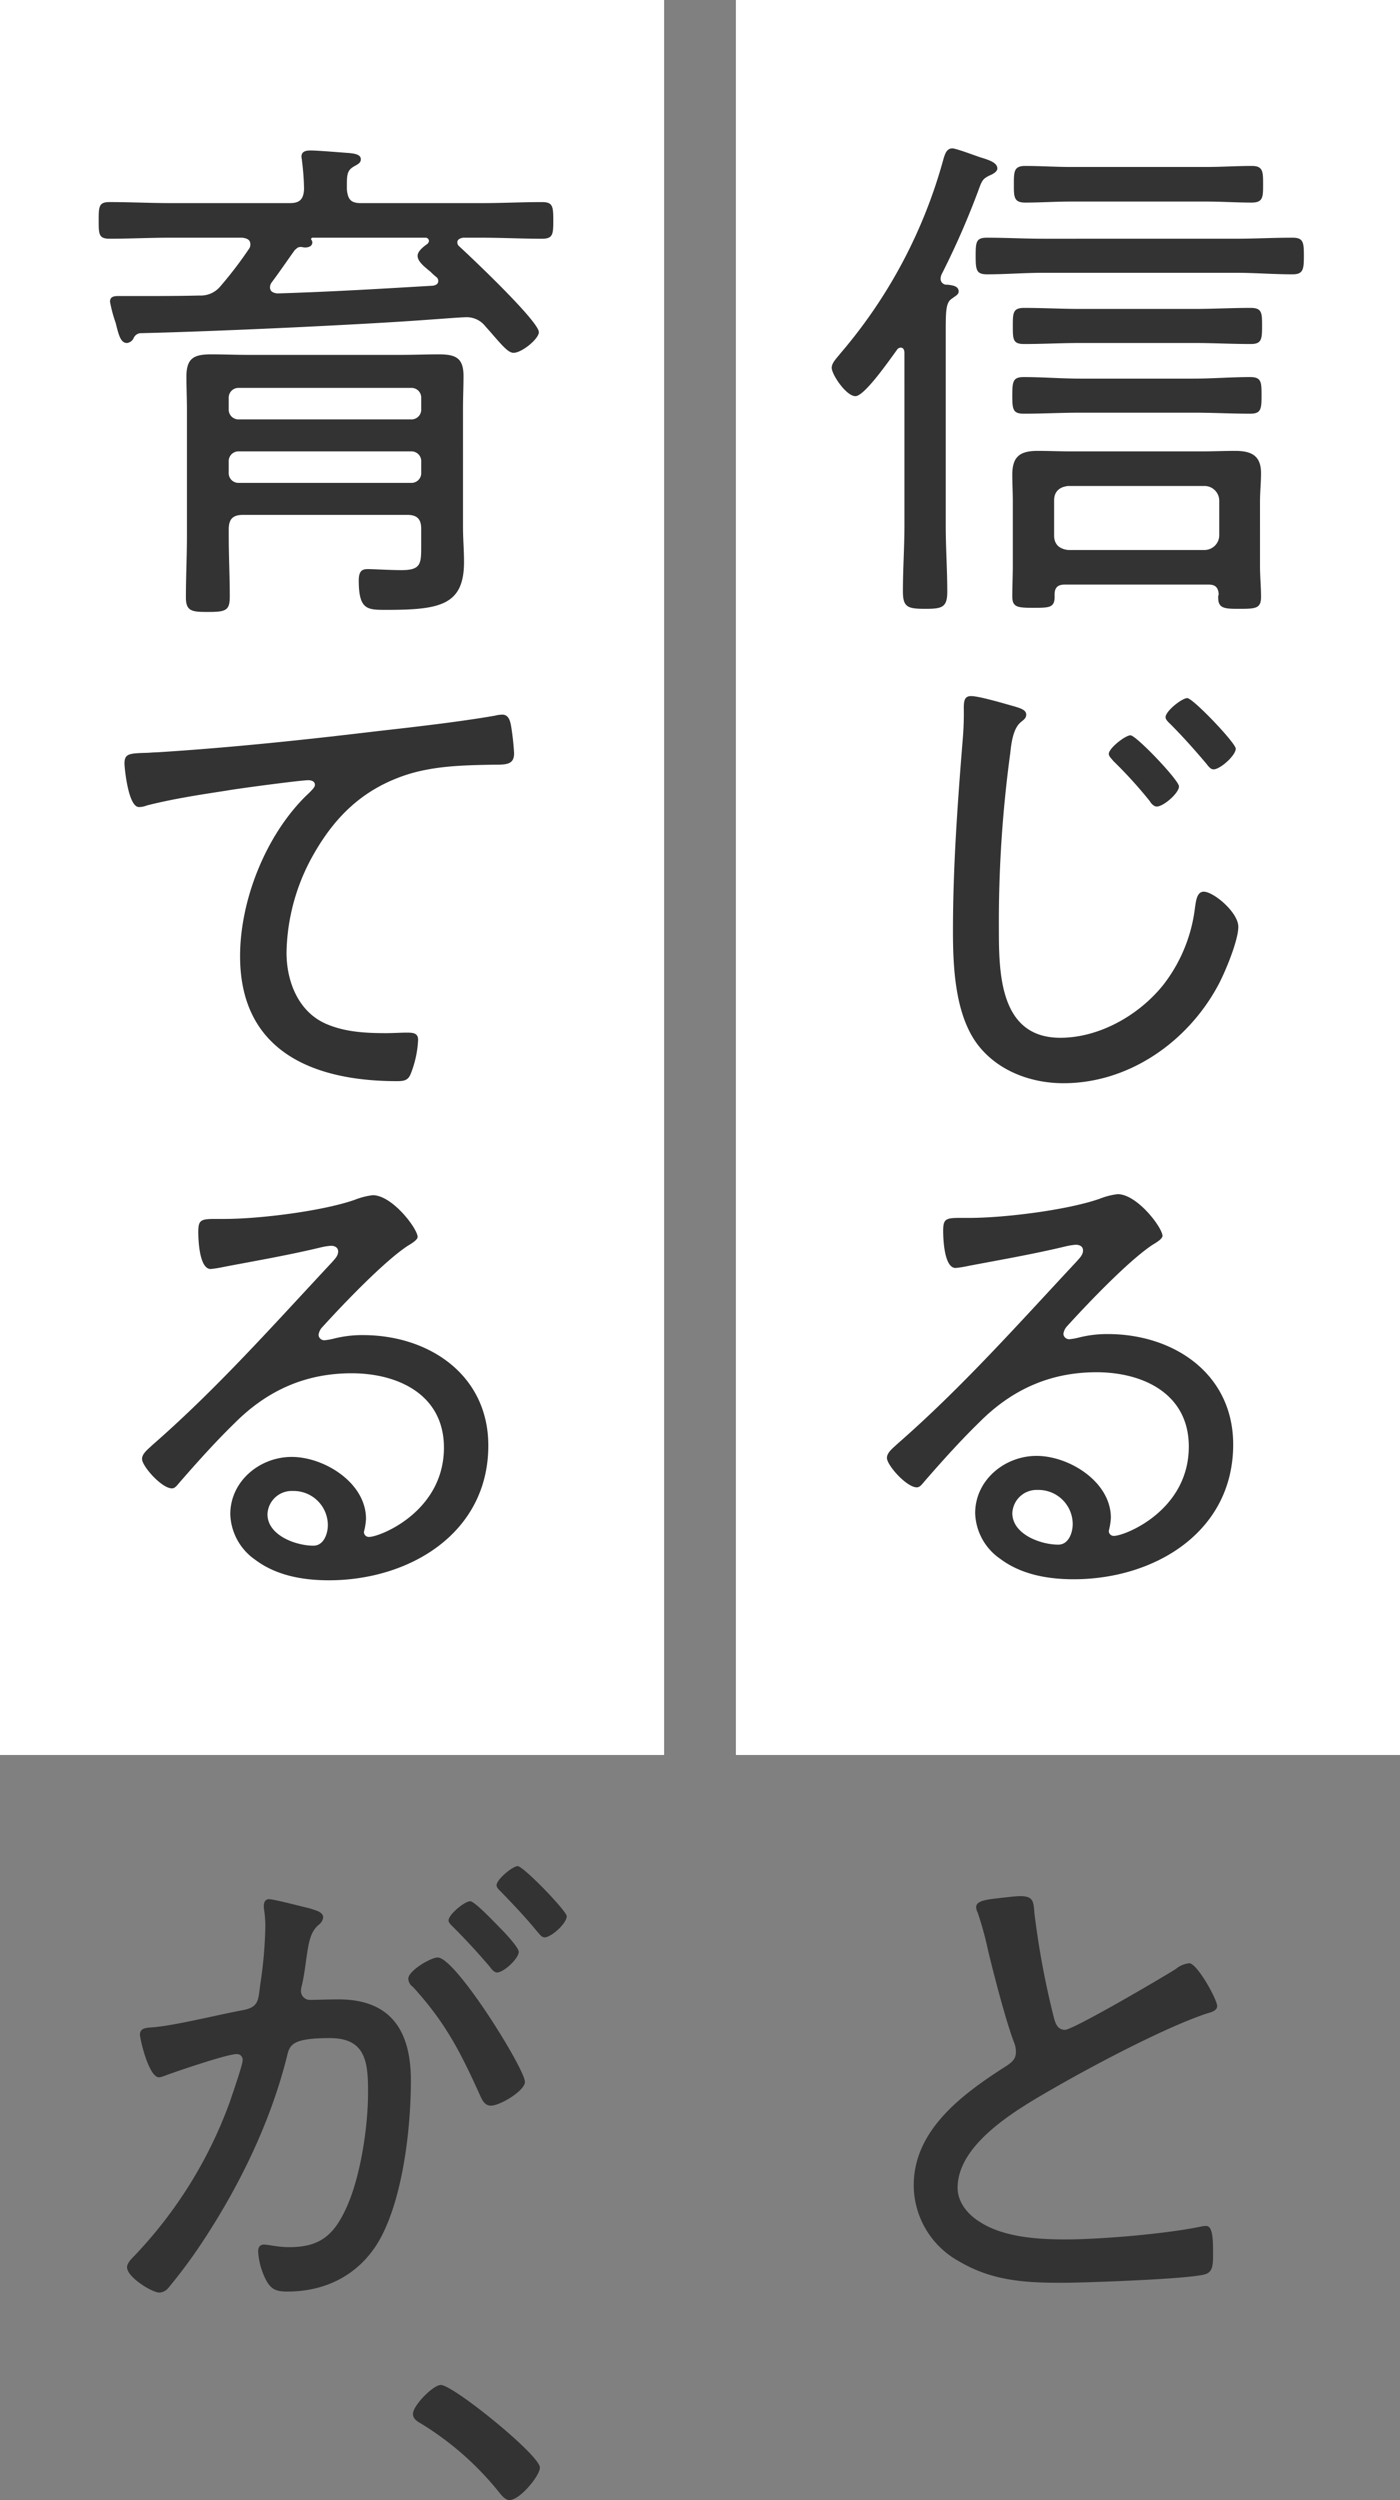 <svg xmlns="http://www.w3.org/2000/svg" width="312" height="557" viewBox="0 0 312 557">
  <rect x="0" y="0" width="312" height="557" fill="#808080" stroke="none"/>
  <g id="グループ_37" data-name="グループ 37" transform="translate(-923 -187)">
    <rect id="長方形_22" data-name="長方形 22" width="148" height="391" transform="translate(923 187)" fill="#fff"/>
    <rect id="長方形_23" data-name="長方形 23" width="148" height="391" transform="translate(1087 187)" fill="#fff"/>
    <g id="グループ_33" data-name="グループ 33" transform="translate(-3175.504 -76)">
      <path id="パス_143" data-name="パス 143" d="M513.065,45.543c0-.575-.229-1.151-.8-1.151a1.024,1.024,0,0,0-.92.576c-1.381,1.84-7.131,10.235-9.2,10.235s-5.29-4.83-5.29-6.325c0-1.15,1.265-2.3,1.955-3.22a111.737,111.737,0,0,0,23-43.473C522.151,1.151,522.5,0,523.761,0c.8,0,5.06,1.611,6.1,1.955,1.84.576,3.911,1.151,3.911,2.531,0,.69-1.036,1.265-1.611,1.495-1.724.8-1.84,1.265-2.644,3.45a179.392,179.392,0,0,1-8.166,18.631,2.683,2.683,0,0,0-.23.92,1.318,1.318,0,0,0,1.495,1.38c.92.115,2.53.23,2.53,1.5,0,.69-.575.92-1.5,1.61-1.264.805-1.379,2.415-1.379,7.015V83.954c0,4.946.345,9.891.345,14.836,0,3.451-1.15,3.795-4.831,3.795-4.024,0-5.059-.344-5.059-3.91,0-4.945.344-9.89.344-14.721Zm31.052-17.826c-4.256,0-8.511.345-12.65.345-2.416,0-2.531-1.035-2.531-4.14s.115-4.026,2.531-4.026c4.139,0,8.394.23,12.65.23H586.9c4.14,0,8.4-.23,12.651-.23,2.415,0,2.53,1.036,2.53,4.026s-.115,4.14-2.53,4.14c-4.256,0-8.511-.345-12.651-.345Zm8.05,31.166c-4.14,0-8.28.23-12.535.23-2.415,0-2.53-1.034-2.53-4.025,0-3.1.115-4.14,2.53-4.14,4.255,0,8.395.345,12.535.345h25.417c4.14,0,8.28-.345,12.535-.345,2.53,0,2.53,1.15,2.53,4.14s-.115,4.025-2.53,4.025c-4.141,0-8.4-.23-12.535-.23ZM580.8,97.18H548.832c-1.495,0-2.3.575-2.3,2.185v.575c0,2.415-1.265,2.415-4.716,2.415-3.564,0-4.714-.114-4.714-2.529s.115-4.716.115-7.016V78.664c0-1.955-.115-3.91-.115-5.98,0-4.025,1.725-5.29,5.635-5.29,2.53,0,5.06.115,7.59.115h28.866c2.531,0,5.061-.115,7.591-.115,3.566,0,5.75,1.035,5.75,4.945,0,2.185-.229,4.255-.229,6.325V93.04c0,2.3.229,4.6.229,6.9,0,2.531-1.15,2.645-4.715,2.645-3.22,0-4.83,0-4.83-2.415a1.721,1.721,0,0,1,.114-.805c-.114-1.61-.8-2.185-2.3-2.185M552.282,43.358c-4.139,0-8.395.23-12.535.23-2.53,0-2.53-1.035-2.53-4.026,0-2.875,0-4.025,2.53-4.025,4.14,0,8.4.23,12.535.23H577.7c4.141,0,8.28-.23,12.536-.23,2.531,0,2.531,1.15,2.531,4.025,0,2.991-.116,4.026-2.531,4.026-4.256,0-8.4-.23-12.536-.23ZM550.1,11.846c-3.336,0-6.787.23-10.121.23-2.531,0-2.531-1.265-2.531-4.025,0-2.875,0-4.14,2.531-4.14,3.334,0,6.785.23,10.121.23h30.246c3.335,0,6.785-.23,10.12-.23,2.53,0,2.53,1.265,2.53,4.14,0,2.76,0,4.025-2.53,4.025-3.335,0-6.785-.23-10.12-.23ZM580,89.475a3.291,3.291,0,0,0,3.22-3.22V78.434a3.291,3.291,0,0,0-3.22-3.22H549.522c-1.955.23-3.1,1.265-3.1,3.22v7.821c0,1.955,1.15,2.99,3.1,3.22Z" transform="translate(3787 296.059)" fill="#333"/>
      <path id="パス_144" data-name="パス 144" d="M537.561,124.317c1.035.345,2.646.69,2.646,1.84,0,.805-.576,1.15-1.266,1.725-1.725,1.495-2.069,4.83-2.3,6.9A279.594,279.594,0,0,0,534.111,174c0,9.891.23,24.151,13.685,24.151,8.741,0,17.6-5.06,23-11.845a34.707,34.707,0,0,0,7.016-17.136c.231-1.61.46-3.566,1.955-3.566,2.186,0,7.705,4.6,7.705,7.821,0,3.105-2.989,10.236-4.484,13-6.786,12.65-19.9,21.85-34.5,21.85-7.245,0-14.721-2.759-19.206-8.74-4.945-6.67-5.405-17.136-5.405-25.186,0-14.261,1.035-28.521,2.185-42.782a66.865,66.865,0,0,0,.23-6.785c0-1.611.115-2.76,1.61-2.76,1.84,0,7.59,1.725,9.66,2.3m36.687,17.826c0,1.495-3.451,4.485-4.946,4.485-.689,0-1.264-.69-1.609-1.265a98.2,98.2,0,0,0-8.051-8.856c-.345-.46-1.035-1.035-1.035-1.61,0-1.265,3.681-4.14,4.83-4.14,1.266,0,10.811,10.006,10.811,11.386m12.651-8.4c0,1.5-3.45,4.6-4.945,4.6-.691,0-1.151-.69-1.611-1.265-2.53-2.99-5.175-5.98-8.05-8.855-.345-.345-1.036-.92-1.036-1.5,0-1.381,3.681-4.256,4.831-4.256,1.265,0,10.811,10.006,10.811,11.271" transform="translate(3787 296.059)" fill="#333"/>
      <path id="パス_145" data-name="パス 145" d="M570.568,242.306c0,.69-1.61,1.61-2.185,1.956-5.406,3.564-14.606,13.225-19.091,18.17a3.022,3.022,0,0,0-.8,1.726,1.287,1.287,0,0,0,1.38,1.149,14.07,14.07,0,0,0,1.955-.345,25.625,25.625,0,0,1,6.556-.8c14.72,0,27.946,8.855,27.946,24.61,0,19.552-17.6,30.017-35.537,30.017-5.75,0-11.731-1.035-16.446-4.6a12.811,12.811,0,0,1-5.52-10.121c0-7.36,6.556-12.765,13.686-12.765,7.245,0,16.56,5.75,16.56,13.8a14.261,14.261,0,0,1-.46,2.875,1.087,1.087,0,0,0,1.151,1.15c2.415,0,16.675-5.635,16.675-19.9,0-11.73-10.12-16.56-20.586-16.56-10.235,0-18.746,3.8-25.991,11.04-4.255,4.14-8.28,8.626-12.19,13.111-.691.8-1.151,1.495-1.841,1.495-2.3,0-6.67-4.945-6.67-6.555,0-1.266,1.495-2.3,2.3-3.105,14.376-12.536,27.026-26.8,40.022-40.712.575-.69,1.38-1.381,1.38-2.415,0-.921-.8-1.265-1.61-1.265a14.5,14.5,0,0,0-2.185.344c-7.131,1.725-14.491,2.991-21.736,4.37a24.762,24.762,0,0,1-2.875.461c-2.53,0-2.761-6.441-2.761-8.281,0-2.645.575-2.875,3.8-2.875h2.07c7.7,0,21.736-1.725,28.981-4.255a15.949,15.949,0,0,1,4.025-1.035c4.37,0,10.006,7.475,10.006,9.315m-27.831,56.583a5.41,5.41,0,0,0-5.636,5.175c0,4.716,6.325,7.015,10.236,7.015,2.3,0,3.22-2.645,3.22-4.6a7.634,7.634,0,0,0-7.82-7.59" transform="translate(3787 296.059)" fill="#333"/>
      <path id="パス_146" data-name="パス 146" d="M534.917,389.735c1.38-.115,2.645-.345,4.024-.345,2.991,0,2.875,1.38,3.106,3.91a186.824,186.824,0,0,0,4.255,22.886c.345,1.381.8,2.99,2.53,2.99,1.84,0,21.852-11.73,24.727-13.57a5.407,5.407,0,0,1,2.99-1.265c1.724,0,6.21,8.05,6.21,9.545,0,1.035-1.38,1.38-2.186,1.61-9.429,3.105-25.876,11.846-34.616,16.906-7.591,4.37-21.046,12.076-21.046,21.966,0,3.221,2.3,5.98,4.945,7.591,5.29,3.45,13,3.91,19.091,3.91,7.936,0,22.657-1.265,30.246-2.876a3.955,3.955,0,0,1,1.151-.114c1.61,0,1.495,4.025,1.495,6.555,0,2.3-.115,3.8-1.955,4.255-4.026,1.035-26.567,1.84-31.857,1.84-8.28,0-15.526-.46-22.886-4.83a19.4,19.4,0,0,1-10.005-16.906c0-12.536,11.27-20.586,20.815-26.681,1.151-.8,1.955-1.495,1.955-2.99a5.372,5.372,0,0,0-.344-1.955c-1.84-4.716-4.6-15.411-5.866-20.7a75.736,75.736,0,0,0-2.3-8.395,2.622,2.622,0,0,1-.345-1.265c0-1.61,3.22-1.725,5.866-2.07" transform="translate(3787 296.059)" fill="#333"/>
    </g>
    <g id="グループ_34" data-name="グループ 34" transform="translate(-3175.504 -76)">
      <path id="パス_147" data-name="パス 147" d="M376.163,12.191c2.183,0,2.989-.92,3.1-3.1a55.991,55.991,0,0,0-.461-6.326c0-.23-.113-.69-.113-.92,0-1.265,1.148-1.379,2.069-1.379,1.61,0,6.9.46,8.626.574.919.116,2.53.23,2.53,1.381,0,.92-.806,1.15-1.725,1.725-1.495.92-1.38,2.185-1.38,5.06.23,2.185.92,2.99,3.105,2.99h26.911c4.486,0,8.97-.23,13.456-.23,2.414,0,2.53.92,2.53,4.14,0,3.1-.116,4.025-2.53,4.025-4.486,0-8.97-.23-13.456-.23h-4.14c-.576.115-1.266.345-1.266,1.035a1.2,1.2,0,0,0,.461.92c2.645,2.415,17.711,16.676,17.711,19.092,0,1.494-3.8,4.6-5.635,4.6-1.15,0-2.417-1.495-4.831-4.256-.461-.575-1.035-1.15-1.611-1.84a5.261,5.261,0,0,0-3.91-1.84c-1.379,0-5.4.345-8.855.575-11.96.92-44.623,2.53-64.058,2.991a1.828,1.828,0,0,0-1.38,1.034,1.906,1.906,0,0,1-1.495,1.151c-1.38,0-1.84-1.611-2.53-4.486a29.008,29.008,0,0,1-1.264-4.715c0-1.15.919-1.265,1.84-1.265h4.37c4.6,0,9.2,0,13.685-.115a5.673,5.673,0,0,0,4.714-2.07,87.558,87.558,0,0,0,6.326-8.281,1.605,1.605,0,0,0,.345-1.035c0-1.15-.919-1.38-1.84-1.5H349.48c-4.484,0-9.084.23-13.57.23-2.414,0-2.414-1.035-2.414-4.025,0-3.1,0-4.14,2.414-4.14,4.6,0,9.086.23,13.57.23ZM365.7,81.654c-2.3,0-3.22.92-3.22,3.22v1.5c0,4.486.23,8.971.23,13.456,0,3.105-.806,3.45-4.832,3.45-3.565,0-4.944-.115-4.944-3.22,0-4.6.23-9.2.23-13.686V58.193c0-2.415-.115-4.83-.115-7.36,0-4.14,1.725-4.946,5.52-4.946,2.761,0,5.4.116,8.166.116H401c2.76,0,5.52-.116,8.281-.116,3.8,0,5.519.806,5.519,4.831,0,2.415-.114,4.83-.114,7.36V84.3c0,2.645.229,5.291.229,7.821,0,9.545-5.175,10.695-17.134,10.695-4.37,0-6.326.115-6.326-6.555,0-2.3.92-2.53,2.069-2.53s4.946.23,7.476.23c4.255,0,4.371-1.38,4.371-5.175V84.759c0-2.185-.921-3.105-3.106-3.105Zm37.376-21.276a2.174,2.174,0,0,0,2.3-2.3V55.663a2.174,2.174,0,0,0-2.3-2.3h-38.3a2.173,2.173,0,0,0-2.3,2.3v2.415a2.173,2.173,0,0,0,2.3,2.3Zm-38.3,7.13a2.173,2.173,0,0,0-2.3,2.3v2.415a2.173,2.173,0,0,0,2.3,2.3h38.3a2.174,2.174,0,0,0,2.3-2.3V69.809a2.174,2.174,0,0,0-2.3-2.3ZM372.022,29.9a1.863,1.863,0,0,0-.345,1.035c0,1.035.8,1.265,1.611,1.38,11.614-.345,23.114-1.035,34.73-1.725.576-.115,1.15-.345,1.15-1.035a1.046,1.046,0,0,0-.46-.92,12.567,12.567,0,0,1-1.264-1.151c-1.725-1.379-2.875-2.415-2.875-3.564,0-1.036,1.379-2.071,2.184-2.645a1,1,0,0,0,.346-.69.761.761,0,0,0-.806-.691H381.108c-.232.115-.346.23-.232.46a.874.874,0,0,1,.232.575c0,.92-.92,1.15-1.611,1.15-.345,0-.691-.115-.919-.115-.806,0-.92.345-1.38.69-1.727,2.415-3.451,4.946-5.176,7.246" transform="translate(3787 296.059)" fill="#333"/>
      <path id="パス_148" data-name="パス 148" d="M346.49,134.552c16.446-1.035,32.776-2.76,49.107-4.715,8.166-.92,18.287-2.07,26.222-3.451a6.838,6.838,0,0,1,1.609-.23c1.381,0,1.726,1.266,1.956,2.416a56.967,56.967,0,0,1,.69,6.21c0,2.53-1.725,2.53-4.6,2.53-6.554.115-13.225.23-19.55,2.3-9.316,3.106-15.526,8.971-20.356,17.366a45.745,45.745,0,0,0-6.211,22.2c0,6.441,2.646,13.341,9.086,15.986,4.14,1.725,8.625,1.955,13.111,1.955,1.495,0,3.22-.115,4.485-.115,1.38,0,2.645,0,2.645,1.61a23.486,23.486,0,0,1-1.61,7.475c-.575,1.495-1.38,1.725-3.105,1.725-18.516,0-34.962-6.555-34.962-27.831,0-12.421,5.635-26.681,14.491-35.536,1.84-1.725,2.184-2.186,2.184-2.646,0-.8-.8-1.035-1.494-1.035-1.61,0-15.526,1.84-18.056,2.3-5.98.92-12.076,1.841-17.941,3.336a4.613,4.613,0,0,1-1.725.344c-2.415,0-3.22-8.855-3.22-9.66,0-2.185.92-2.3,4.715-2.415.69,0,1.61-.115,2.53-.115" transform="translate(3787 296.059)" fill="#333"/>
      <path id="パス_149" data-name="パス 149" d="M404.568,242.536c0,.69-1.61,1.61-2.185,1.956-5.406,3.564-14.606,13.225-19.091,18.17a3.022,3.022,0,0,0-.8,1.726,1.287,1.287,0,0,0,1.38,1.149,14.064,14.064,0,0,0,1.955-.345,25.626,25.626,0,0,1,6.556-.8c14.72,0,27.946,8.855,27.946,24.61,0,19.552-17.6,30.017-35.537,30.017-5.75,0-11.731-1.035-16.446-4.6a12.811,12.811,0,0,1-5.52-10.121c0-7.36,6.556-12.765,13.686-12.765,7.245,0,16.56,5.75,16.56,13.8a14.263,14.263,0,0,1-.46,2.875,1.087,1.087,0,0,0,1.151,1.15c2.415,0,16.675-5.635,16.675-19.9,0-11.73-10.12-16.56-20.586-16.56-10.235,0-18.746,3.795-25.991,11.04-4.255,4.14-8.28,8.626-12.19,13.111-.691.8-1.151,1.495-1.841,1.495-2.3,0-6.67-4.945-6.67-6.555,0-1.266,1.495-2.3,2.3-3.105,14.376-12.536,27.026-26.8,40.022-40.712.575-.691,1.38-1.381,1.38-2.415,0-.921-.8-1.265-1.61-1.265a14.5,14.5,0,0,0-2.185.344c-7.131,1.725-14.491,2.991-21.736,4.37a24.759,24.759,0,0,1-2.875.461c-2.53,0-2.761-6.441-2.761-8.281,0-2.645.575-2.875,3.8-2.875h2.07c7.7,0,21.736-1.725,28.981-4.255a15.949,15.949,0,0,1,4.025-1.035c4.37,0,10.006,7.475,10.006,9.315m-27.831,56.583a5.41,5.41,0,0,0-5.636,5.175c0,4.716,6.325,7.015,10.236,7.015,2.3,0,3.22-2.645,3.22-4.6a7.634,7.634,0,0,0-7.82-7.59" transform="translate(3787 296.059)" fill="#333"/>
      <path id="パス_150" data-name="パス 150" d="M380.648,392.15c.92.345,2.875.69,2.875,1.955a2.328,2.328,0,0,1-.92,1.61c-1.955,1.61-2.3,3.91-2.876,7.935-.23,1.61-.46,3.451-.92,5.52a4.948,4.948,0,0,0-.23,1.266,1.993,1.993,0,0,0,2.071,2.07c.8,0,4.139-.115,6.325-.115,11.73,0,16.1,7.13,16.1,18.056,0,10.58-1.726,25.646-6.671,34.961-4.255,7.936-11.845,12.076-20.816,12.076-2.3,0-3.565-.345-4.715-2.415a15.958,15.958,0,0,1-1.84-6.556c0-.8.345-1.495,1.265-1.495,1.035,0,3.105.575,5.635.575,6.44,0,9.661-2.3,12.421-8.05,3.45-7.015,5.175-18.631,5.175-26.451,0-6.671-.46-12.076-8.51-12.076-8.4,0-8.971,1.495-9.546,4.026-3.68,14.72-10.58,28.866-18.86,41.4a118.059,118.059,0,0,1-7.591,10.236,2.765,2.765,0,0,1-1.955,1.035c-1.725,0-7.245-3.45-7.245-5.635,0-.92.92-1.841,1.61-2.531a98.182,98.182,0,0,0,21.275-34.271c.46-1.381,2.875-8.28,2.875-9.316a1.269,1.269,0,0,0-1.38-1.38c-2.07,0-13.57,3.91-15.985,4.831a5.239,5.239,0,0,1-1.265.344c-2.3,0-4.255-8.51-4.255-9.545,0-1.61,1.839-1.495,2.99-1.61,5.175-.46,14.261-2.76,19.895-3.8,3.566-.69,3.451-2.07,3.911-5.636a97.437,97.437,0,0,0,1.15-13,25.141,25.141,0,0,0-.345-4.14v-.46c0-.805.345-1.5,1.15-1.5,1.15,0,7.59,1.725,9.2,2.07m47.842,38.642c0,1.955-5.521,5.29-7.59,5.29-1.381,0-1.955-1.265-2.415-2.3-4.371-9.661-7.706-16.216-14.951-24.152a2.338,2.338,0,0,1-1.036-1.839c0-1.726,4.946-4.716,6.556-4.716,4.025,0,19.436,24.842,19.436,27.717m-5.175-33.927c.92.92,3.795,4.025,3.795,4.945,0,1.495-3.335,4.6-4.83,4.6-.691,0-1.266-.8-1.611-1.264-2.645-3.106-5.29-5.981-8.165-8.856-.345-.345-1.035-.92-1.035-1.495,0-1.265,3.565-4.255,4.83-4.255,1.035,0,5.981,5.29,7.016,6.325m14.49-2.99c0,1.61-3.45,4.715-4.945,4.715-.69,0-1.15-.8-1.611-1.265-2.644-3.22-5.059-5.75-8.049-8.855-.345-.345-1.036-.921-1.036-1.495,0-1.266,3.566-4.256,4.715-4.256,1.266,0,10.926,10.006,10.926,11.156" transform="translate(3787 296.059)" fill="#333"/>
      <path id="パス_151" data-name="パス 151" d="M431.824,516.7c0,1.84-4.485,7.245-6.785,7.245-.92,0-1.725-1.035-2.3-1.725a67.05,67.05,0,0,0-17.366-15.3c-.8-.46-1.84-1.035-1.84-2.185,0-1.84,4.485-6.44,6.21-6.44,2.761,0,22.081,15.641,22.081,18.4" transform="translate(3787 296.059)" fill="#333"/>
    </g>
  </g>
</svg>
